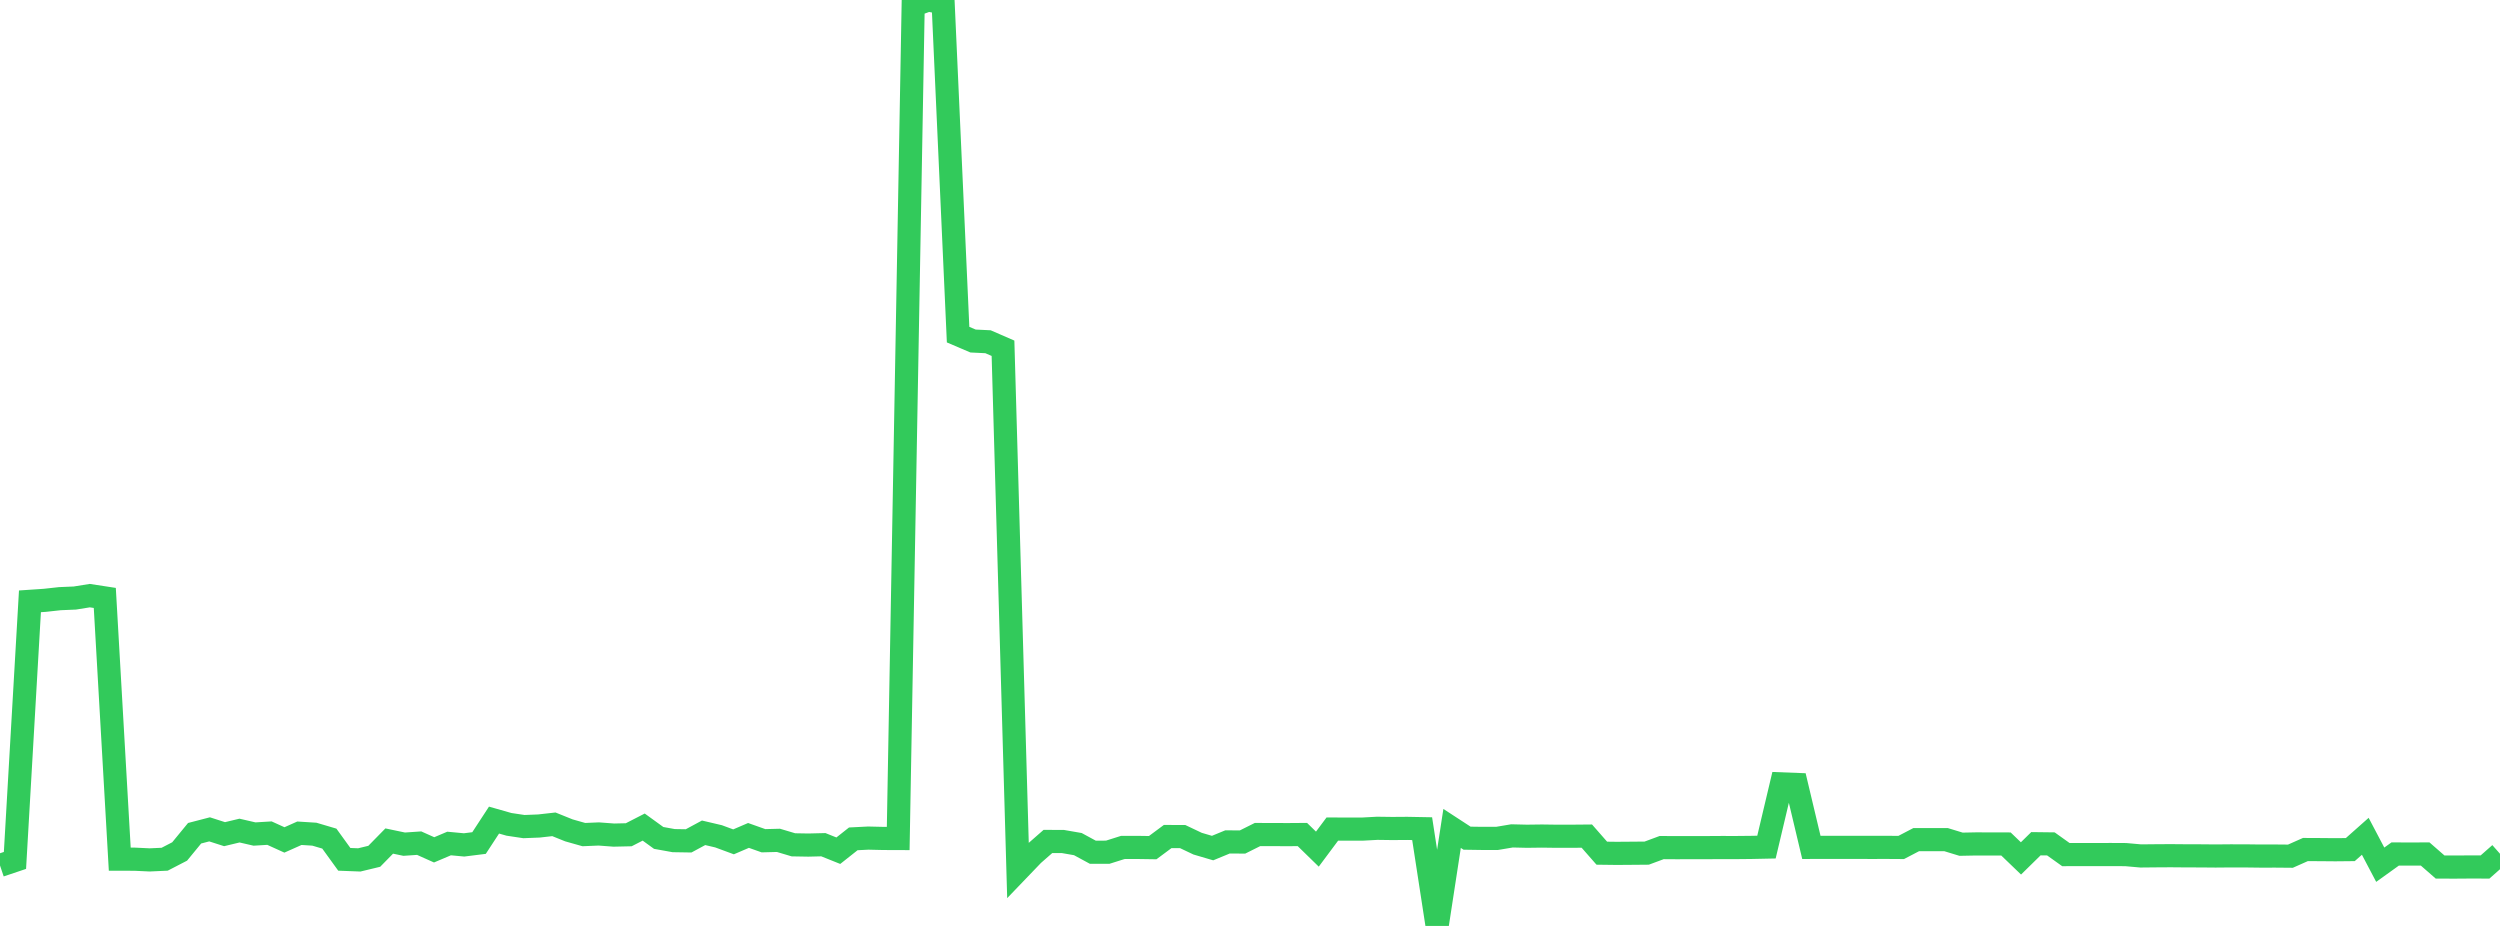 <?xml version="1.0" standalone="no"?>
<!DOCTYPE svg PUBLIC "-//W3C//DTD SVG 1.1//EN" "http://www.w3.org/Graphics/SVG/1.1/DTD/svg11.dtd">

<svg width="135" height="50" viewBox="0 0 135 50" preserveAspectRatio="none" 
  xmlns="http://www.w3.org/2000/svg"
  xmlns:xlink="http://www.w3.org/1999/xlink">


<polyline points="0.0, 46.735 0.808, 46.463 1.617, 32.472 2.425, 32.417 3.234, 32.328 4.042, 32.294 4.85, 32.164 5.659, 32.288 6.467, 46.395 7.275, 46.397 8.084, 46.435 8.892, 46.398 9.701, 45.979 10.509, 44.995 11.317, 44.785 12.126, 45.045 12.934, 44.851 13.743, 45.038 14.551, 44.989 15.359, 45.356 16.168, 44.995 16.976, 45.046 17.784, 45.285 18.593, 46.404 19.401, 46.435 20.21, 46.24 21.018, 45.416 21.826, 45.585 22.635, 45.53 23.443, 45.892 24.251, 45.549 25.06, 45.625 25.868, 45.524 26.677, 44.285 27.485, 44.515 28.293, 44.636 29.102, 44.604 29.91, 44.513 30.719, 44.839 31.527, 45.068 32.335, 45.034 33.144, 45.095 33.952, 45.077 34.76, 44.662 35.569, 45.248 36.377, 45.394 37.186, 45.407 37.994, 44.971 38.802, 45.161 39.611, 45.46 40.419, 45.113 41.228, 45.4 42.036, 45.379 42.844, 45.62 43.653, 45.634 44.461, 45.614 45.269, 45.938 46.078, 45.298 46.886, 45.257 47.695, 45.276 48.503, 45.279 49.311, 0.296 50.12, 0.0 50.928, 0.152 51.737, 18.07 52.545, 18.415 53.353, 18.454 54.162, 18.806 54.97, 46.99 55.778, 46.148 56.587, 45.439 57.395, 45.441 58.204, 45.582 59.012, 46.02 59.82, 46.019 60.629, 45.763 61.437, 45.761 62.246, 45.773 63.054, 45.173 63.862, 45.174 64.671, 45.558 65.479, 45.796 66.287, 45.463 67.096, 45.469 67.904, 45.065 68.713, 45.066 69.521, 45.07 70.329, 45.064 71.138, 45.853 71.946, 44.769 72.754, 44.772 73.563, 44.772 74.371, 44.728 75.18, 44.739 75.988, 44.733 76.796, 44.748 77.605, 50.0 78.413, 44.735 79.222, 45.262 80.03, 45.274 80.838, 45.274 81.647, 45.138 82.455, 45.157 83.263, 45.147 84.072, 45.158 84.88, 45.157 85.689, 45.15 86.497, 46.072 87.305, 46.082 88.114, 46.076 88.922, 46.069 89.731, 45.769 90.539, 45.774 91.347, 45.772 92.156, 45.772 92.964, 45.767 93.772, 45.768 94.581, 45.76 95.389, 45.743 96.198, 42.33 97.006, 42.361 97.814, 45.759 98.623, 45.758 99.431, 45.757 100.24, 45.757 101.048, 45.76 101.856, 45.758 102.665, 45.763 103.473, 45.341 104.281, 45.34 105.09, 45.341 105.898, 45.588 106.707, 45.572 107.515, 45.574 108.323, 45.576 109.132, 46.354 109.94, 45.561 110.749, 45.571 111.557, 46.148 112.365, 46.147 113.174, 46.147 113.982, 46.145 114.79, 46.149 115.599, 46.221 116.407, 46.213 117.216, 46.208 118.024, 46.215 118.832, 46.217 119.641, 46.224 120.449, 46.217 121.257, 46.218 122.066, 46.228 122.874, 46.227 123.683, 46.234 124.491, 45.875 125.299, 45.879 126.108, 45.886 126.916, 45.878 127.725, 45.16 128.533, 46.695 129.341, 46.115 130.15, 46.119 130.958, 46.115 131.766, 46.82 132.575, 46.822 133.383, 46.816 134.192, 46.818 135.0, 46.104" fill="none" stroke="#32ca5b" stroke-width="1.25"/>

</svg>